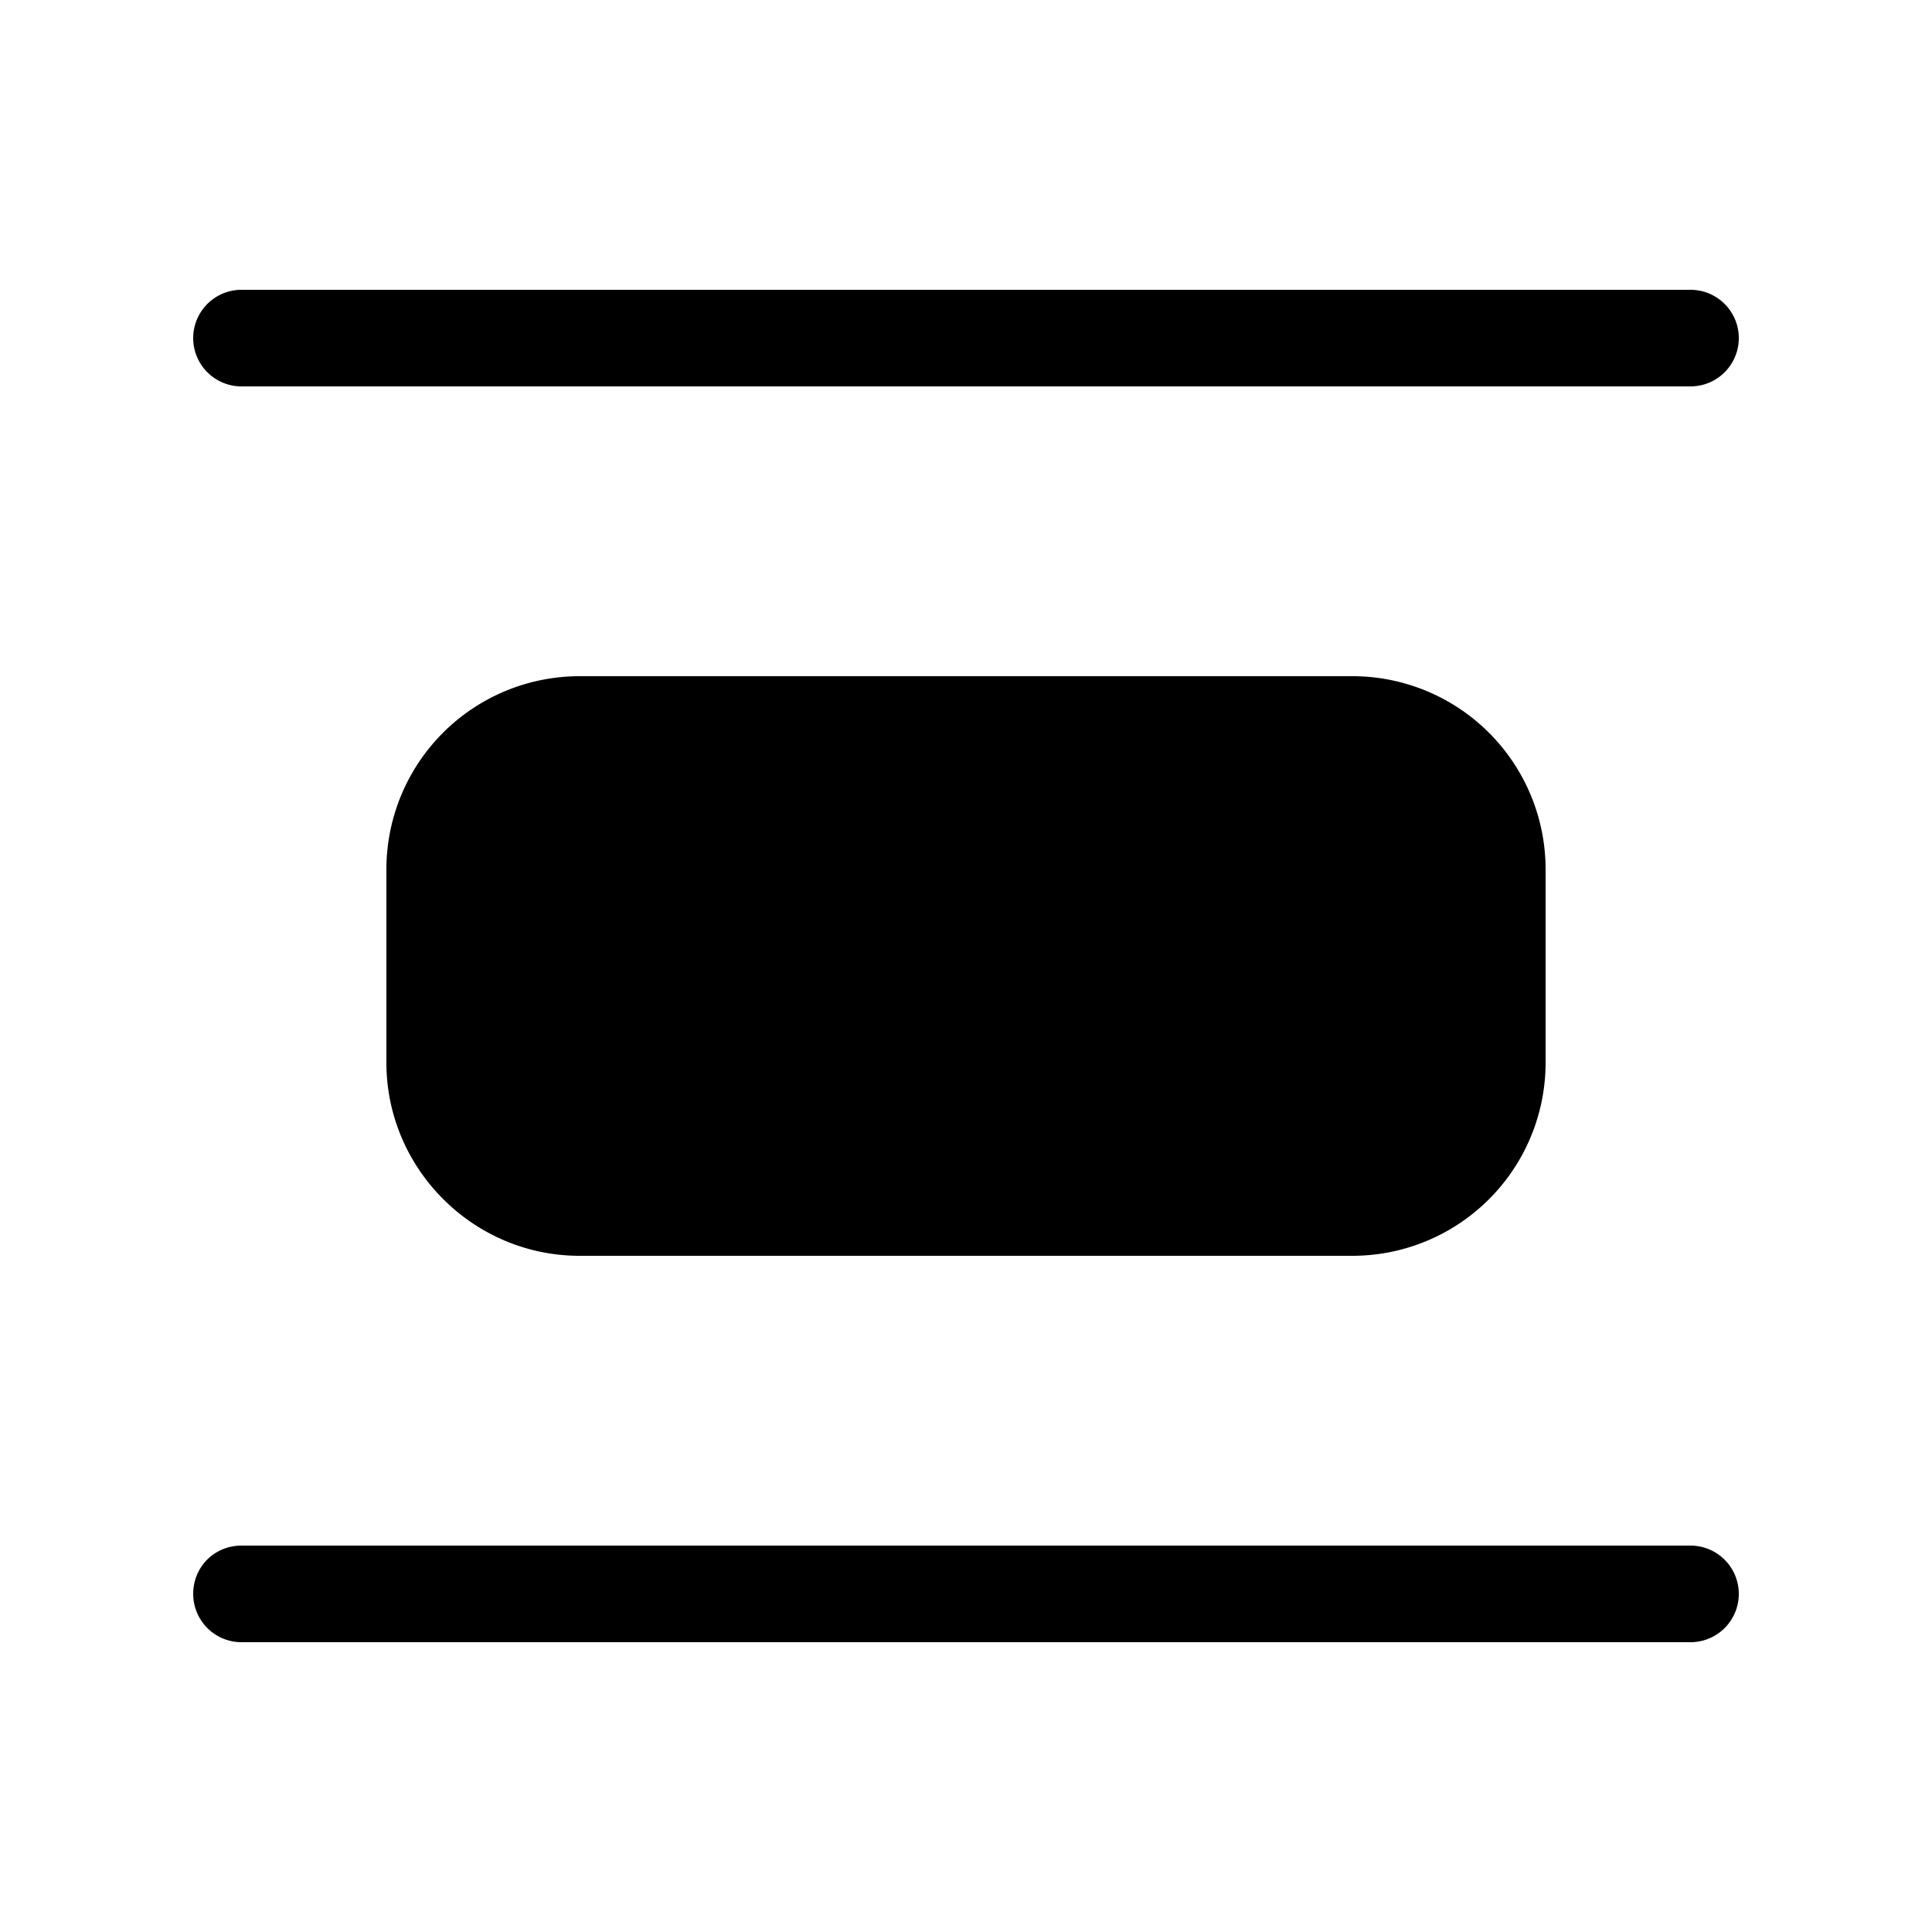 <svg width="20" height="20" viewBox="0 0 20 20" xmlns="http://www.w3.org/2000/svg"><path d="M2.5 3a.5.5 0 0 0 0 1h15a.5.5 0 0 0 0-1h-15ZM2 16.5c0-.28.22-.5.5-.5h15a.5.5 0 0 1 0 1h-15a.5.5 0 0 1-.5-.5ZM6 7a2 2 0 0 0-2 2v2c0 1.1.9 2 2 2h8a2 2 0 0 0 2-2V9a2 2 0 0 0-2-2H6Z"/></svg>